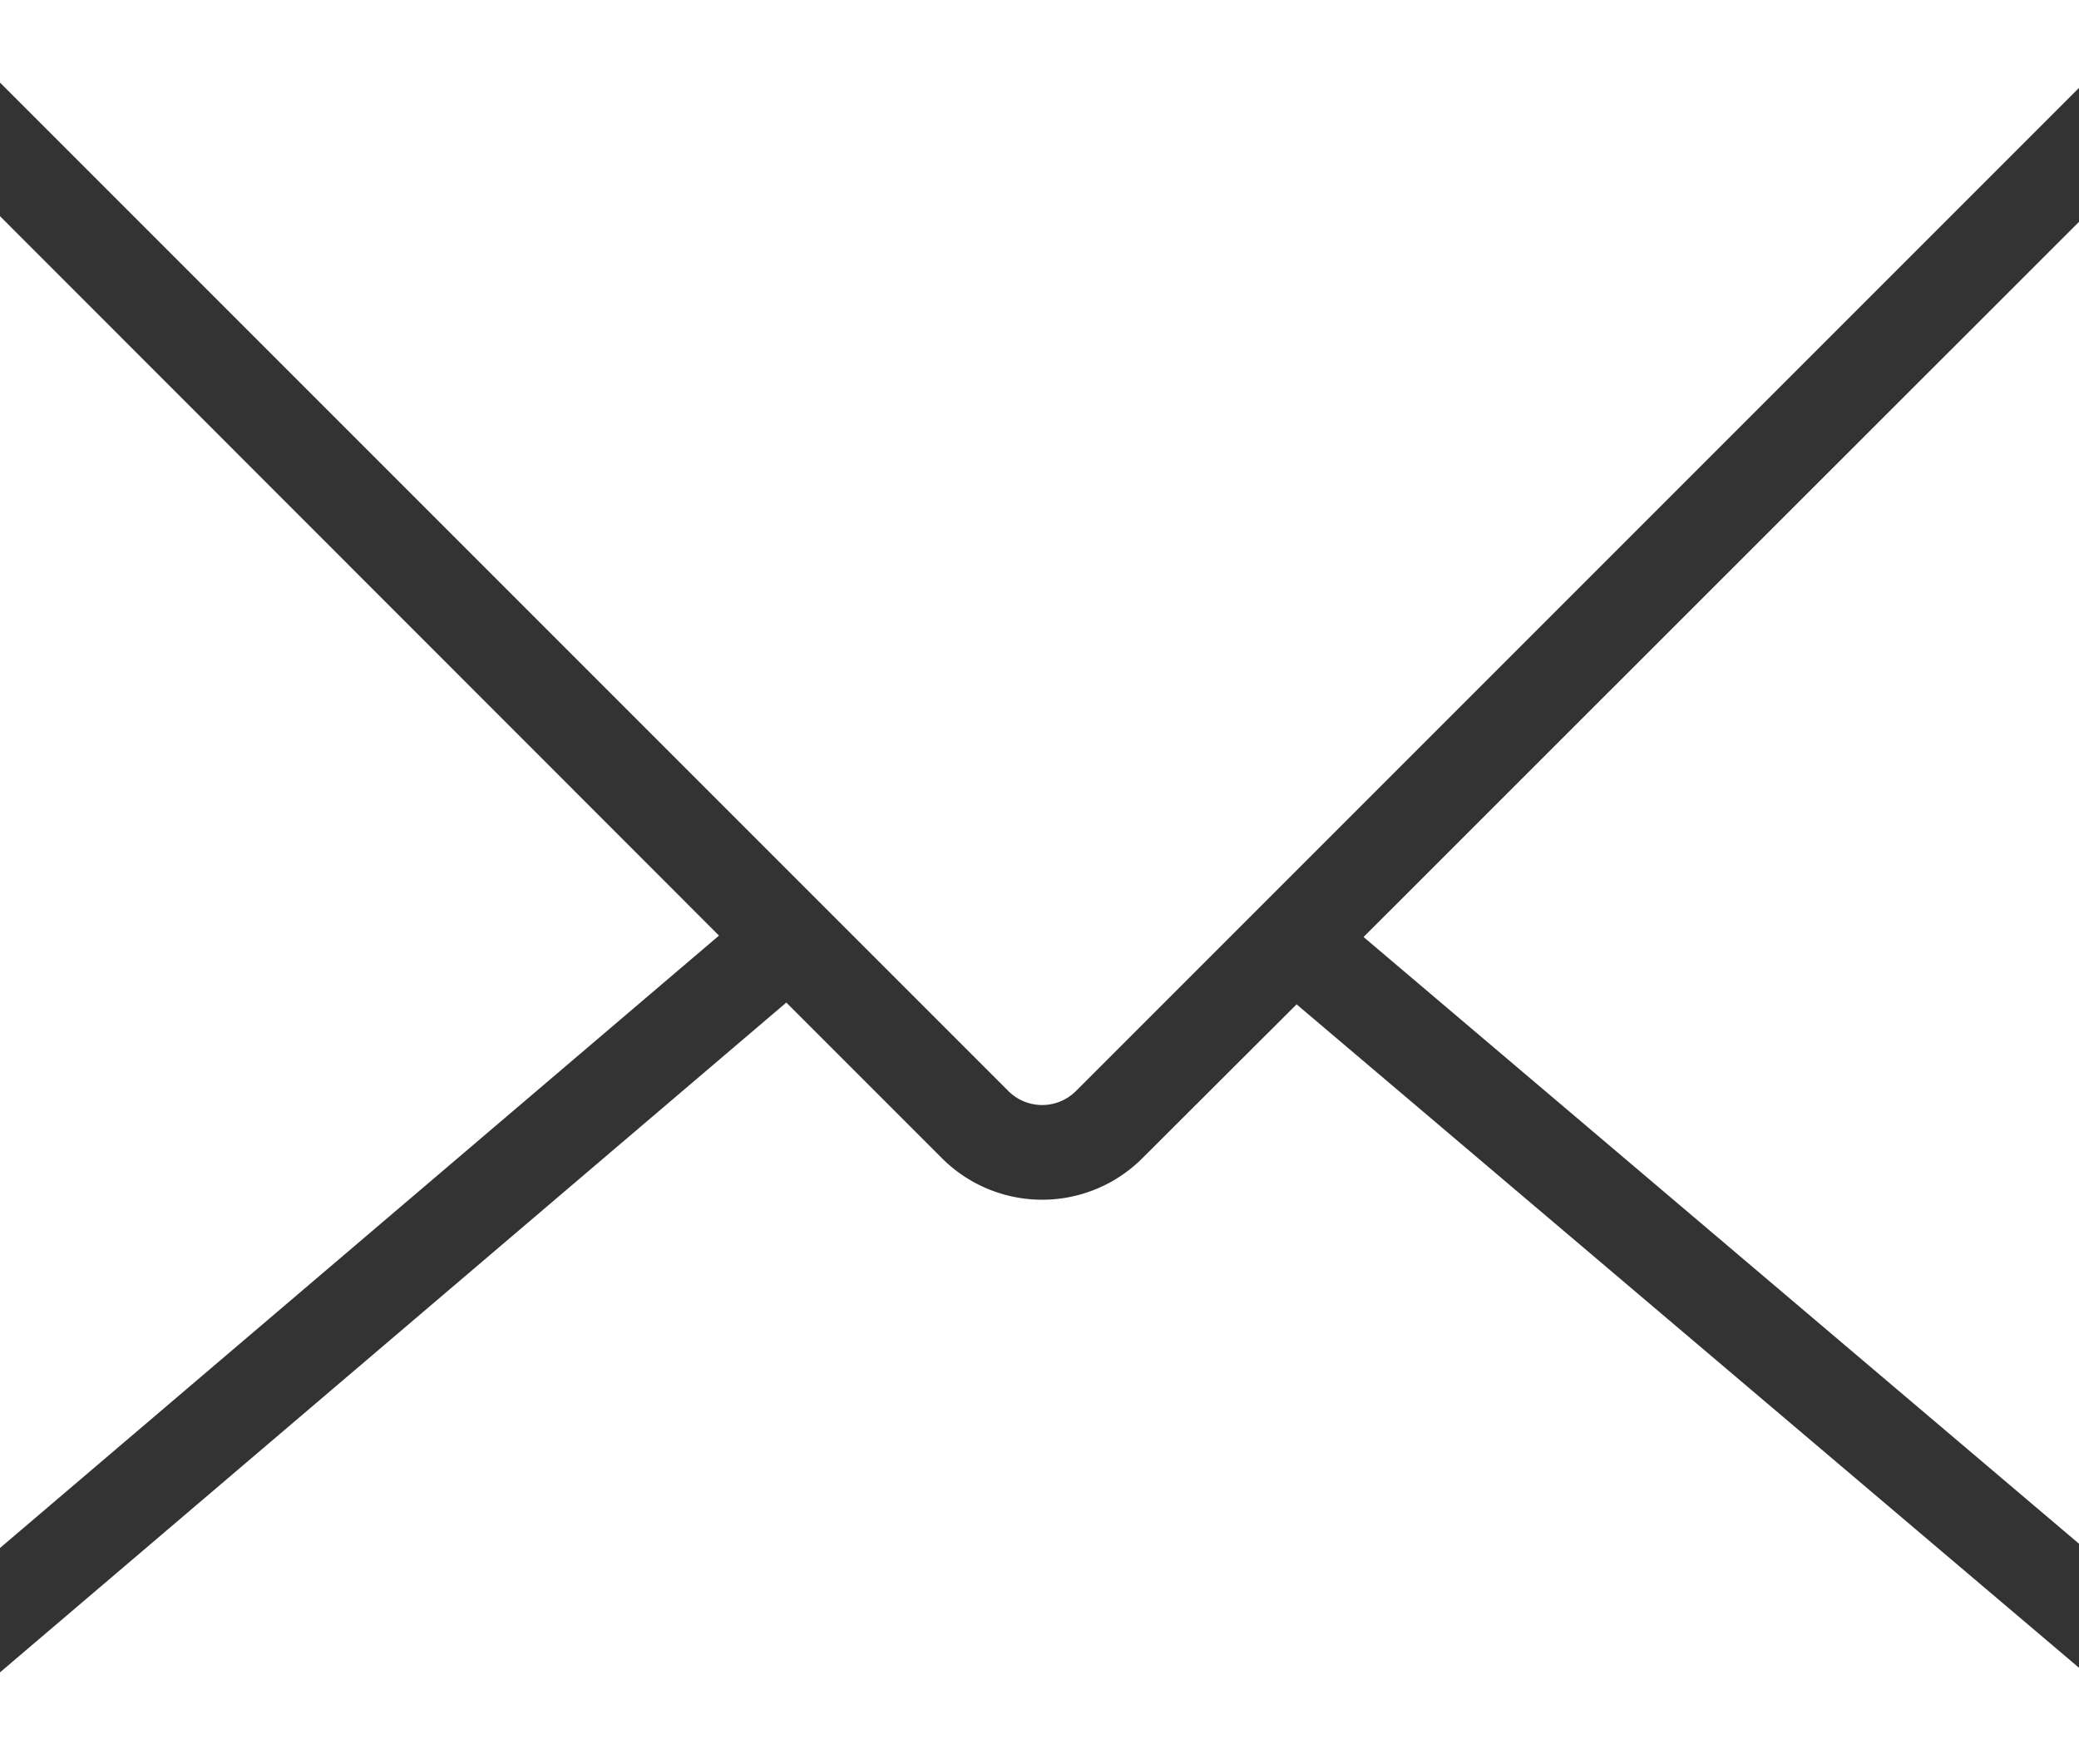 <?xml version="1.0" encoding="UTF-8"?> <svg xmlns="http://www.w3.org/2000/svg" viewBox="0 0 58.67 49.78"><rect x="0" y="0" width="58.67" height="49.78" fill="#333333" stroke="none"/> <defs> <style>.cls-1{fill:#fff;}</style> </defs> <g id="Слой_2" data-name="Слой 2"> <g id="Слой_1-2" data-name="Слой 1"> <polygon class="cls-1" points="20.29 26.4 0 43.68 0 6.1 20.29 26.4"></polygon> <path class="cls-1" d="M58.67,0V2.48L30.35,30.8a1.35,1.35,0,0,1-1.88,0L0,2.33V0Z"></path> <polygon class="cls-1" points="58.67 6.26 58.67 43.56 38.48 26.44 58.67 6.26"></polygon> <path class="cls-1" d="M58.67,47.06v2.72H0V47.19l22.19-18.9,4.39,4.39a4,4,0,0,0,5.66,0l4.35-4.34Z"></path> </g> </g> </svg> 